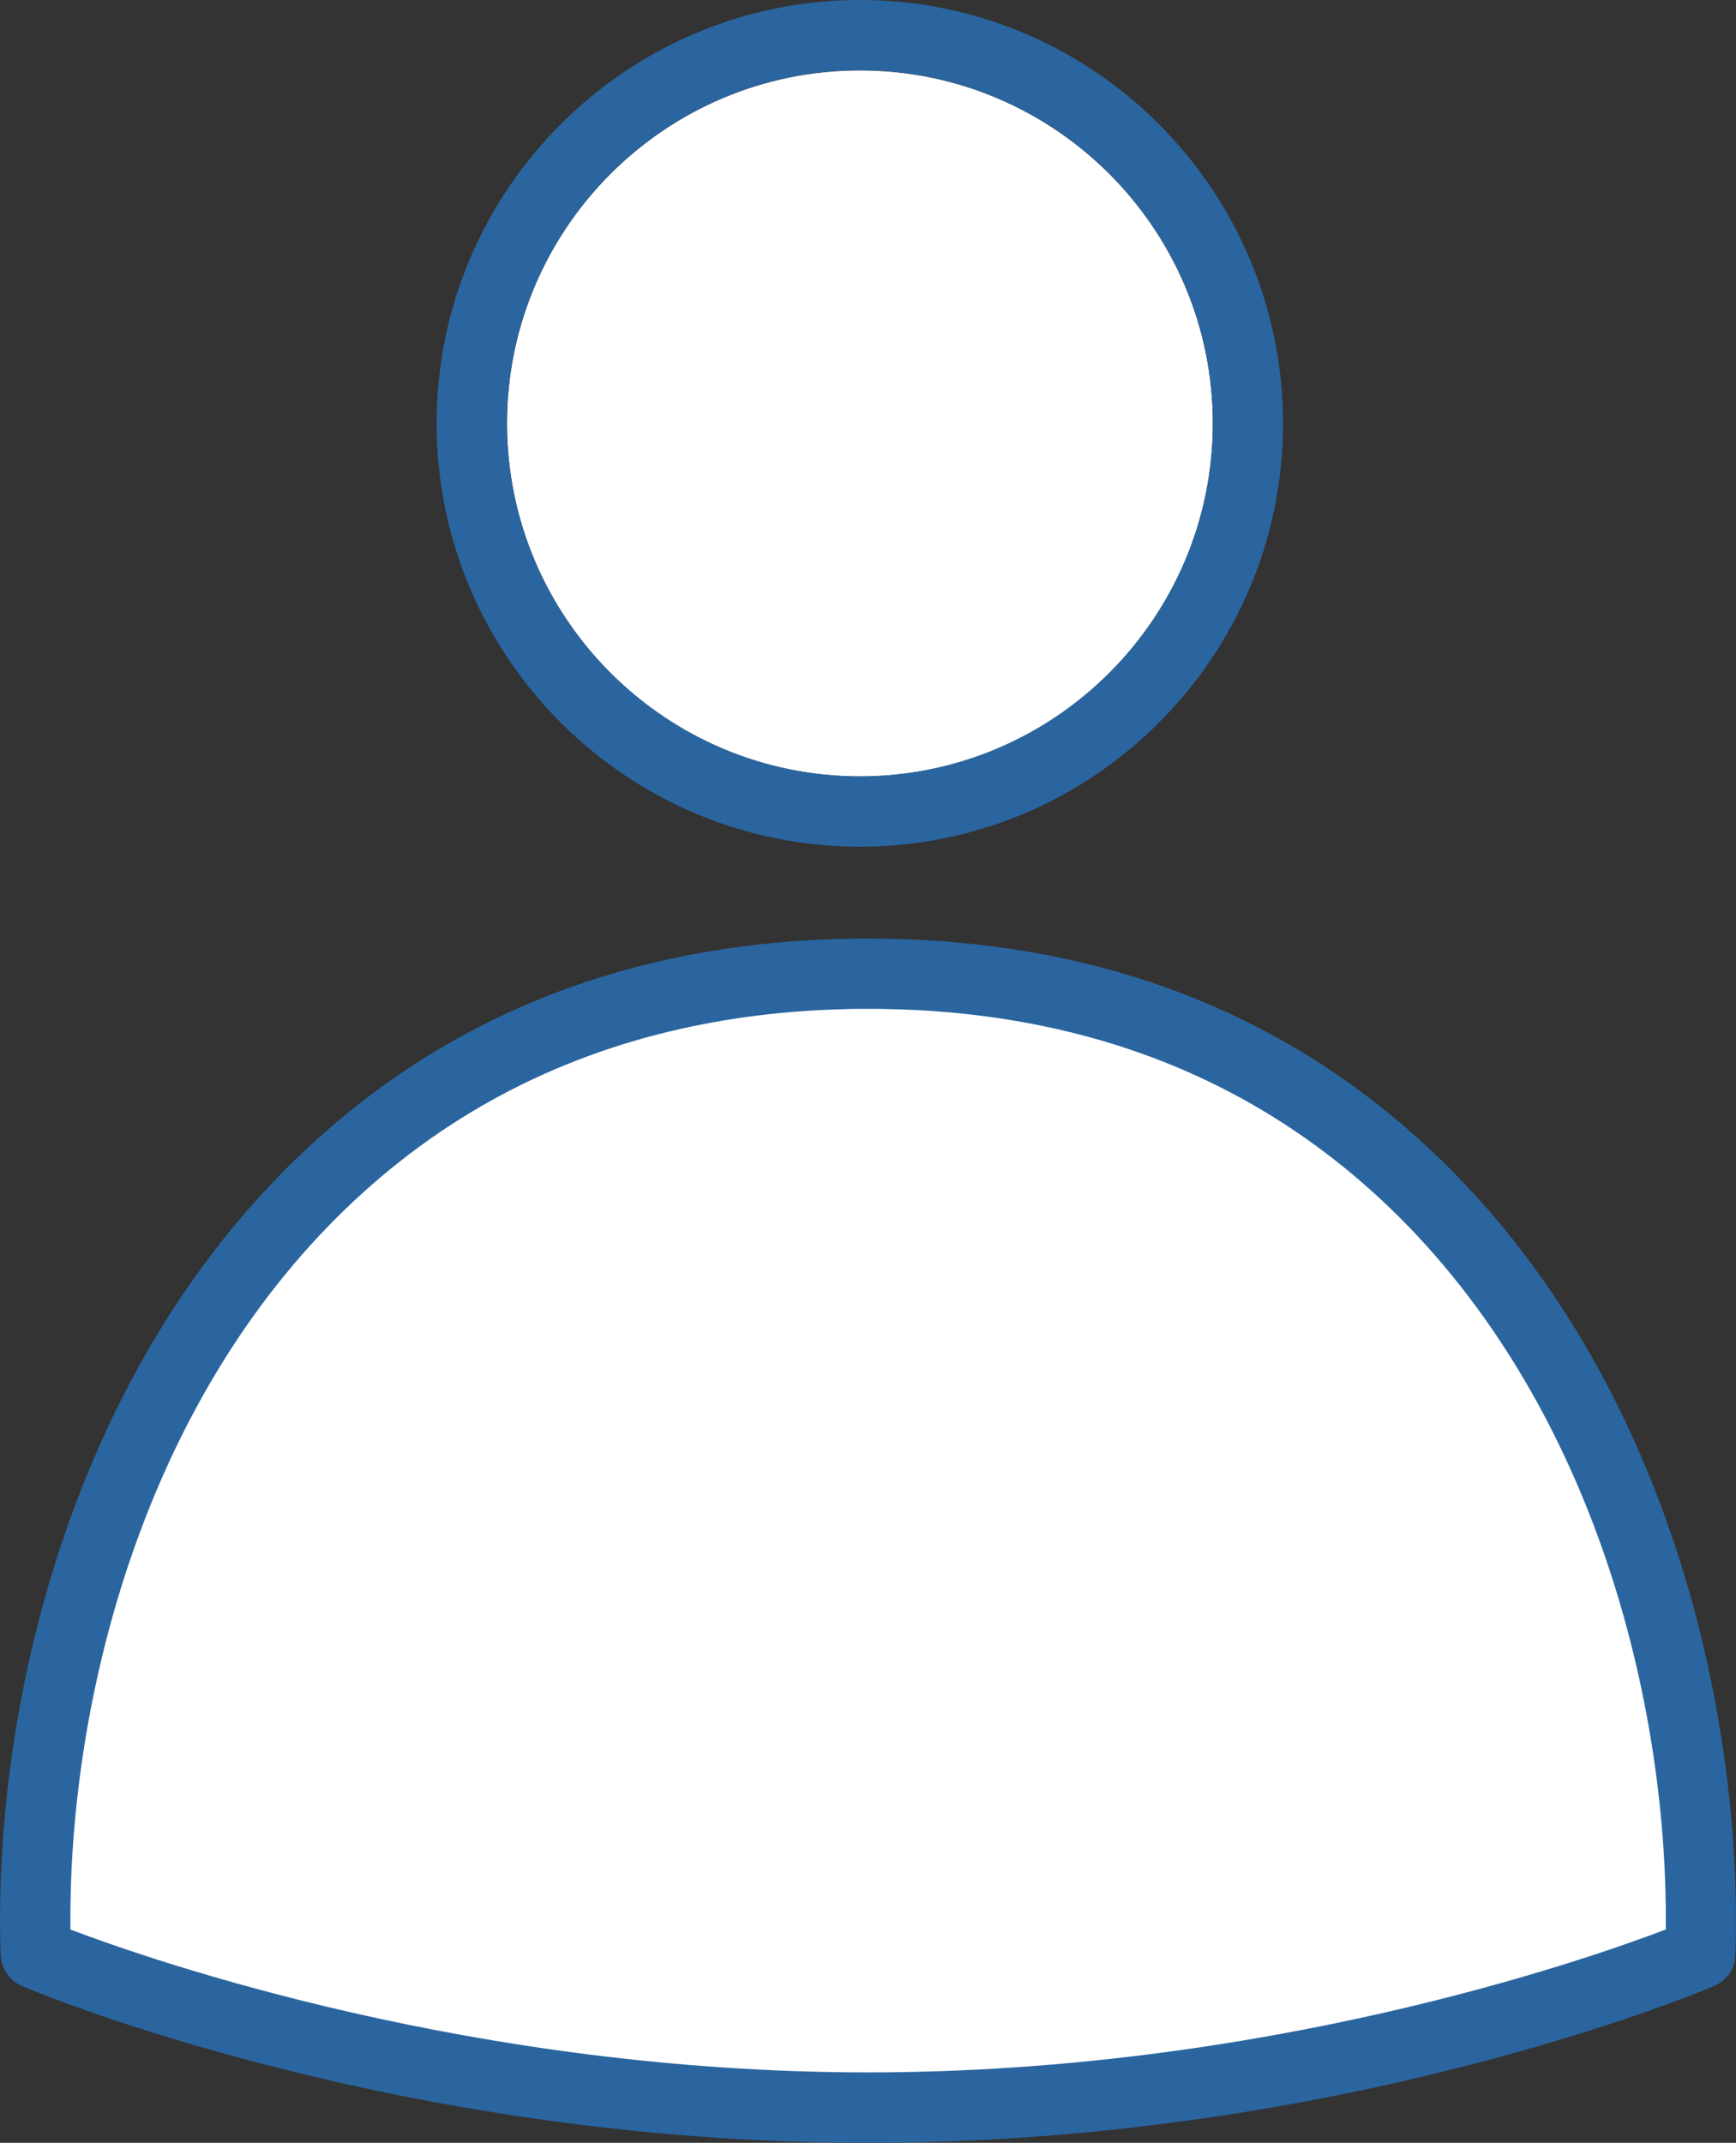 <?xml version="1.0" encoding="UTF-8"?><svg id="_レイヤー_2" xmlns="http://www.w3.org/2000/svg" viewBox="0 0 78.41 96.75"><rect x="0" y="0" width="78.41" height="96.75" fill="#333333" stroke="none"/><g id="_レイヤー_2-2"><path d="M54.78,19.12c0,8.79-7.15,15.94-15.94,15.94s-15.94-7.15-15.94-15.94,7.15-15.94,15.94-15.94,15.94,7.15,15.94,15.94Z" fill="#fff"/><path d="M75.23,87.12c-3.75,1.43-18.22,6.45-36.02,6.45s-32.28-5.03-36.03-6.45c-.1-9.62,2.88-22.69,11.6-31.71,4.19-4.33,9.2-7.24,14.98-8.72-.97,1.19-1.8,2.62-2.5,4.3-1.8,4.31-2.72,10.19-2.8,17.95-3.73.74-6.55,4.03-6.55,7.97,0,4.48,3.65,8.13,8.13,8.13s8.12-3.65,8.12-8.13c0-3.93-2.81-7.22-6.52-7.96.16-14.98,3.56-22.65,10.34-23.37.41-.02.82-.02,1.24-.02.28,0,.57,0,.84.01,6.87.66,10.3,8.39,10.44,23.56-3.43.57-6.18,2.96-6.18,5.62v7.36c0,.94.39,1.84,1.11,2.54l2.04,2.03v.85c0,.88.71,1.59,1.59,1.59s1.59-.71,1.59-1.59v-4.25c0-.88-.71-1.59-1.59-1.59-.57,0-1.07.3-1.35.76l-.04-.04c-.11-.1-.17-.21-.17-.29v-7.36c0-1.02,1.97-2.59,4.6-2.59s4.6,1.57,4.6,2.59v7.36c0,.07-.04.16-.13.25-.29-.39-.75-.63-1.26-.63-.88,0-1.59.71-1.59,1.59v4.25c0,.88.71,1.59,1.59,1.59s1.59-.71,1.59-1.59v-1.04l1.88-1.87c.71-.7,1.1-1.61,1.1-2.54v-7.36c0-2.67-2.75-5.06-6.19-5.63-.07-7.85-.99-13.79-2.8-18.13-.72-1.72-1.58-3.19-2.58-4.4,5.94,1.44,11.08,4.39,15.36,8.81,8.72,9.03,11.7,22.09,11.6,31.71Z" fill="#fff"/><path d="M38.84,0c-10.54,0-19.12,8.58-19.12,19.12s8.58,19.11,19.12,19.11,19.11-8.57,19.11-19.11S49.38,0,38.84,0ZM38.84,35.05c-8.79,0-15.94-7.15-15.94-15.94s7.15-15.94,15.94-15.94,15.94,7.15,15.94,15.94-7.15,15.94-15.94,15.94Z" fill="#2a659f"/><path d="M65.91,53.2c-6.71-6.95-15.34-10.58-25.65-10.81h-.05c-.26,0-.53-.01-.8-.01h-.2c-.17,0-.34,0-.51,0-.34,0-.67.01-1.01.02-10.11.33-18.58,3.95-25.19,10.8C2.76,63.27-.33,77.92.03,88.26c.02.62.4,1.17.96,1.41.68.29,16.91,7.08,38.22,7.08s37.53-6.79,38.21-7.08c.57-.24.95-.79.96-1.41.35-10.35-2.74-24.99-12.47-35.06Z" fill="#2a659f"/><path d="M75.23,87.12c-3.75,1.43-18.22,6.45-36.02,6.45s-32.28-5.03-36.03-6.45c-.1-9.62,2.88-22.69,11.6-31.71,4.19-4.33,9.2-7.24,14.98-8.72,2.59-.66,5.32-1.04,8.21-1.12.41-.02.82-.02,1.24-.02.28,0,.57,0,.84.01,2.89.05,5.64.4,8.23,1.03,5.94,1.44,11.08,4.39,15.36,8.81,8.72,9.03,11.7,22.09,11.6,31.71Z" fill="#fff"/></g></svg>